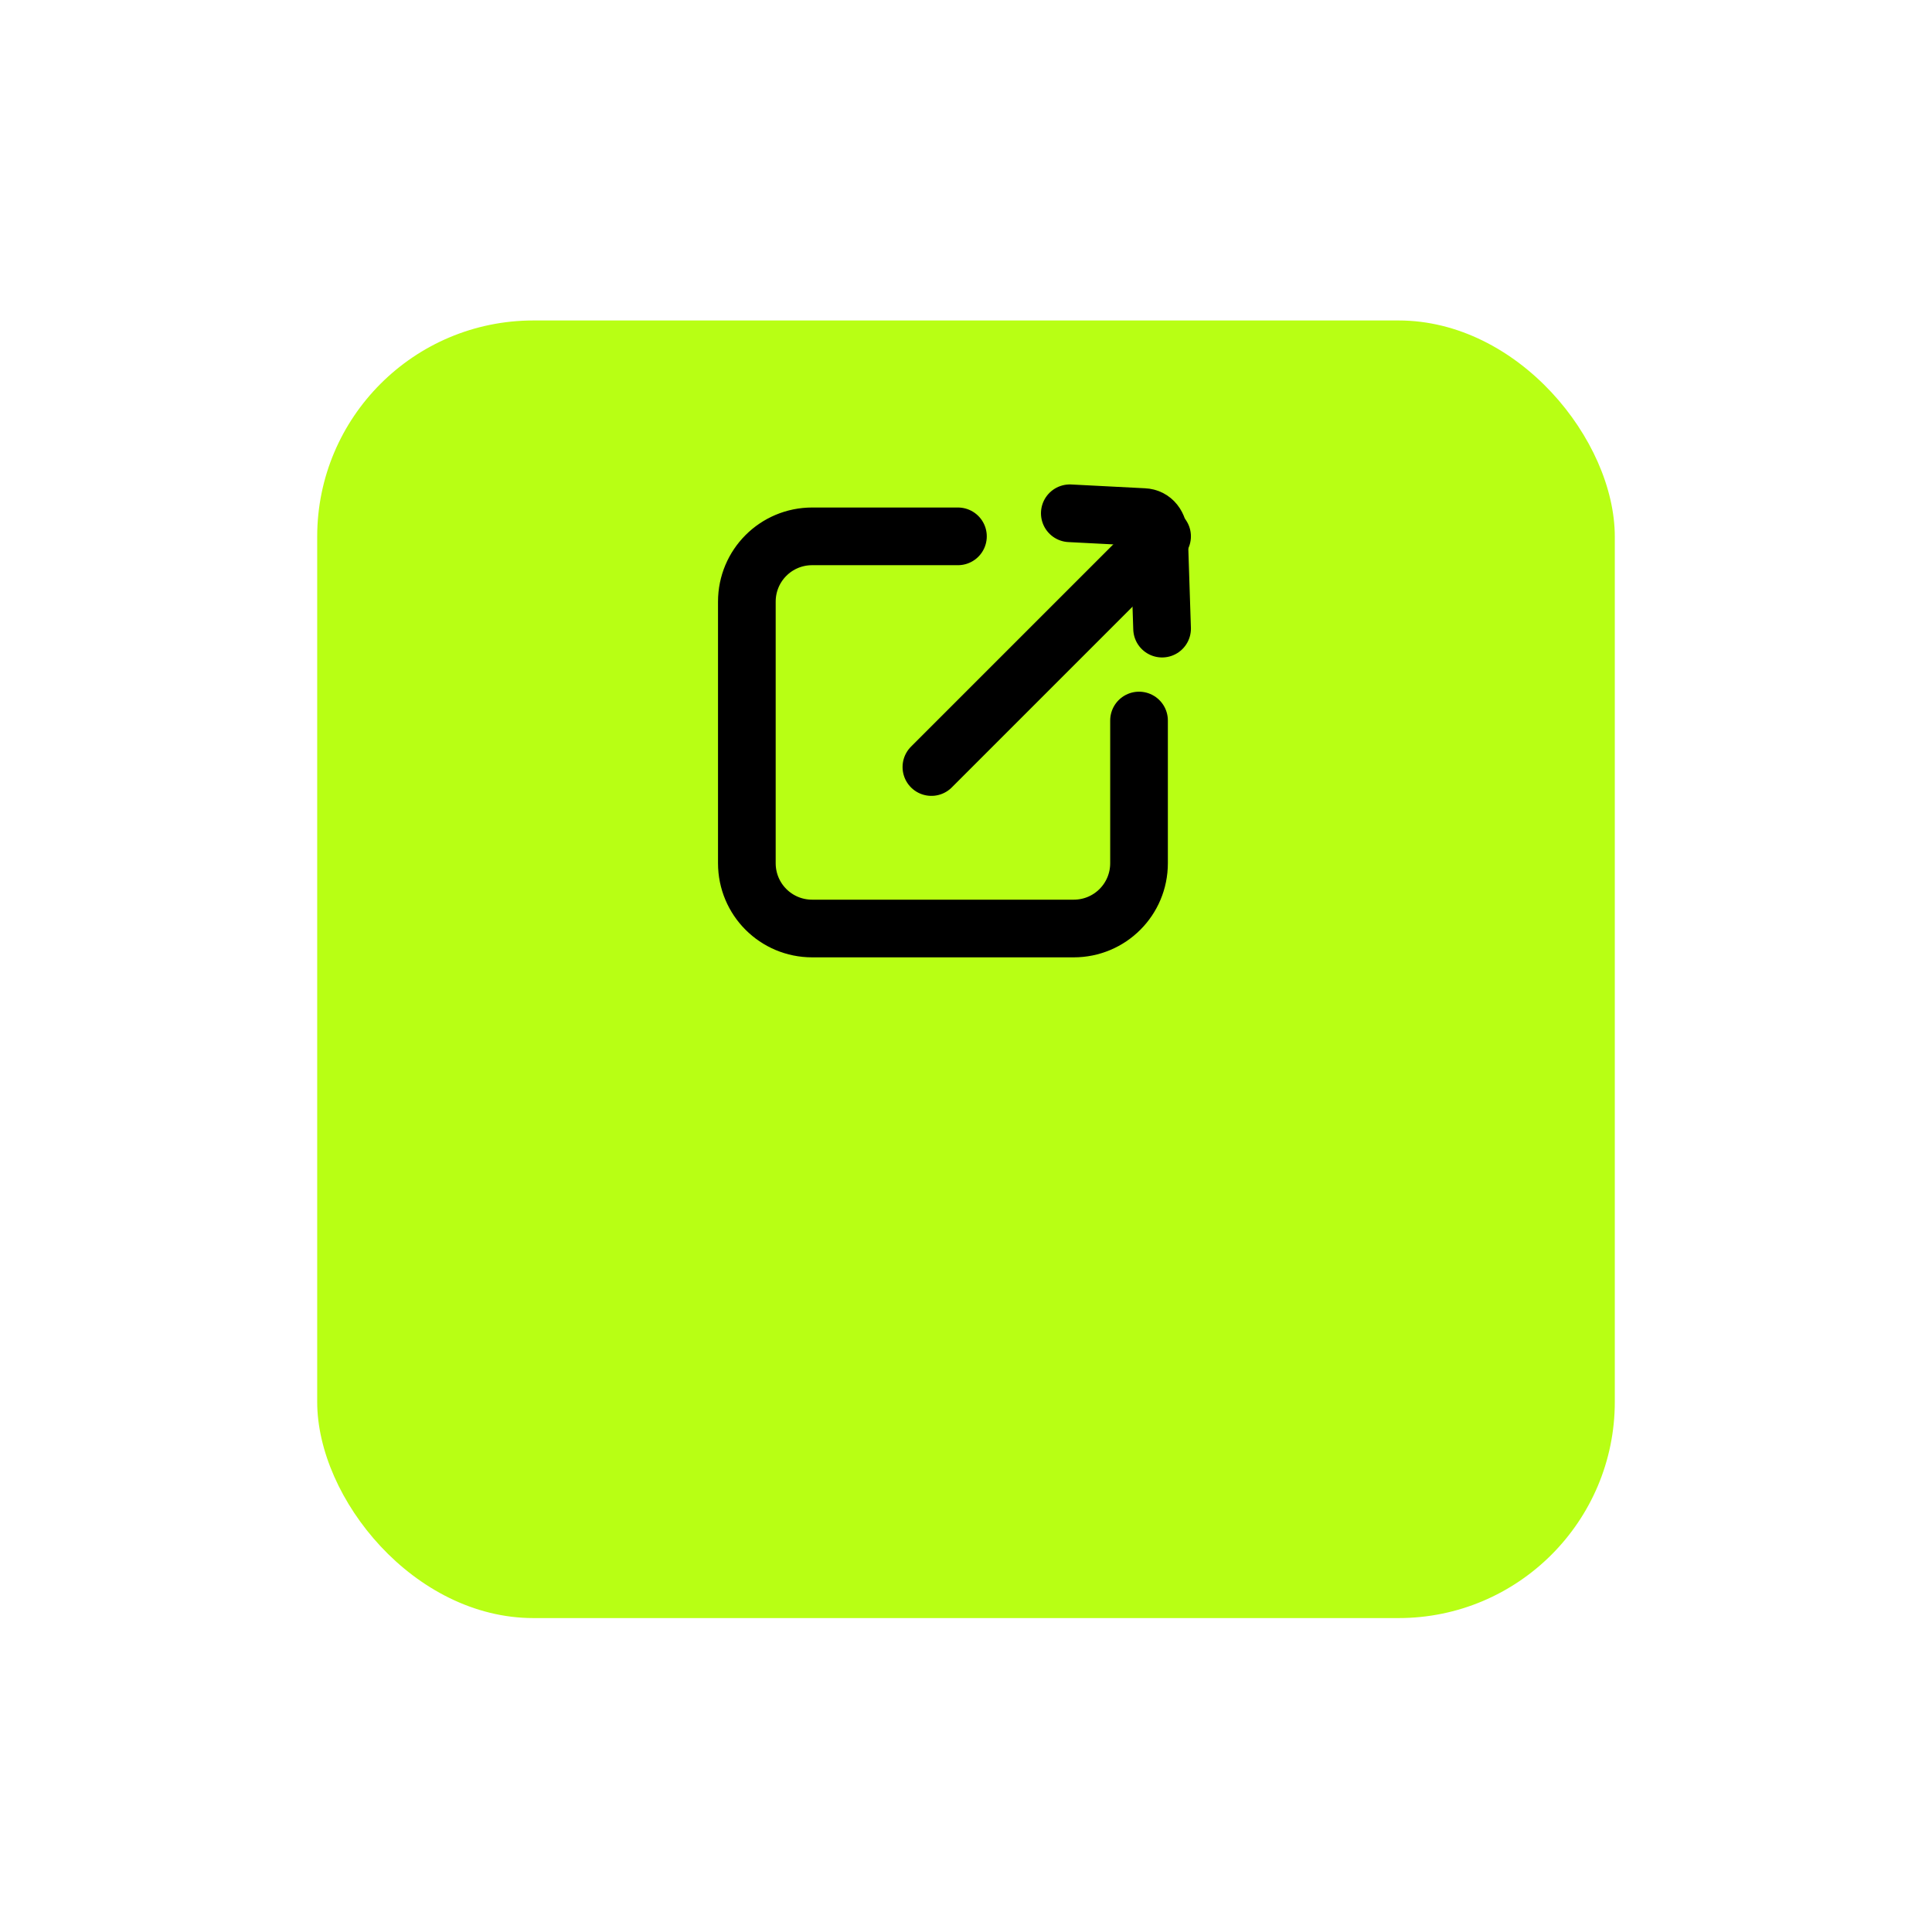 <?xml version="1.0" encoding="UTF-8"?> <svg xmlns="http://www.w3.org/2000/svg" width="134" height="134" viewBox="0 0 134 134" fill="none"><g filter="url(#filter0_d_69_38)"><rect x="22" y="5" width="90" height="90" rx="15" fill="#B8FF14"></rect></g><g clip-path="url(#clip0_69_38)"><g clip-path="url(#clip1_69_38)"><path d="M74.2 35.6L79.325 35.864C79.948 35.892 80.368 36.403 80.391 37.216L80.6 43.6" stroke="black" stroke-width="4" stroke-linecap="round" stroke-linejoin="round"></path><path d="M80.6 37.2L64.6 53.2" stroke="black" stroke-width="4" stroke-linecap="round" stroke-linejoin="round"></path><path d="M79.001 49.974V59.867C79.001 62.378 76.979 64.4 74.467 64.4H56.334C53.822 64.4 51.8 62.378 51.8 59.867V41.733C51.8 39.222 53.822 37.2 56.334 37.2H66.441" stroke="black" stroke-width="4" stroke-linecap="round" stroke-linejoin="round"></path></g></g><defs><filter id="filter0_d_69_38" x="0.466" y="0.693" width="133.067" height="133.067" filterUnits="userSpaceOnUse" color-interpolation-filters="sRGB"><feFlood flood-opacity="0" result="BackgroundImageFix"></feFlood><feColorMatrix in="SourceAlpha" type="matrix" values="0 0 0 0 0 0 0 0 0 0 0 0 0 0 0 0 0 0 127 0" result="hardAlpha"></feColorMatrix><feOffset dy="17.227"></feOffset><feGaussianBlur stdDeviation="10.767"></feGaussianBlur><feColorMatrix type="matrix" values="0 0 0 0 0 0 0 0 0 0 0 0 0 0 0 0 0 0 0.05 0"></feColorMatrix><feBlend mode="normal" in2="BackgroundImageFix" result="effect1_dropShadow_69_38"></feBlend><feBlend mode="normal" in="SourceGraphic" in2="effect1_dropShadow_69_38" result="shape"></feBlend></filter><clipPath id="clip0_69_38"><rect width="40" height="40" fill="white" transform="translate(47.001 30)"></rect></clipPath><clipPath id="clip1_69_38"><rect width="40" height="40" fill="white" transform="translate(47.001 30)"></rect></clipPath></defs></svg> 